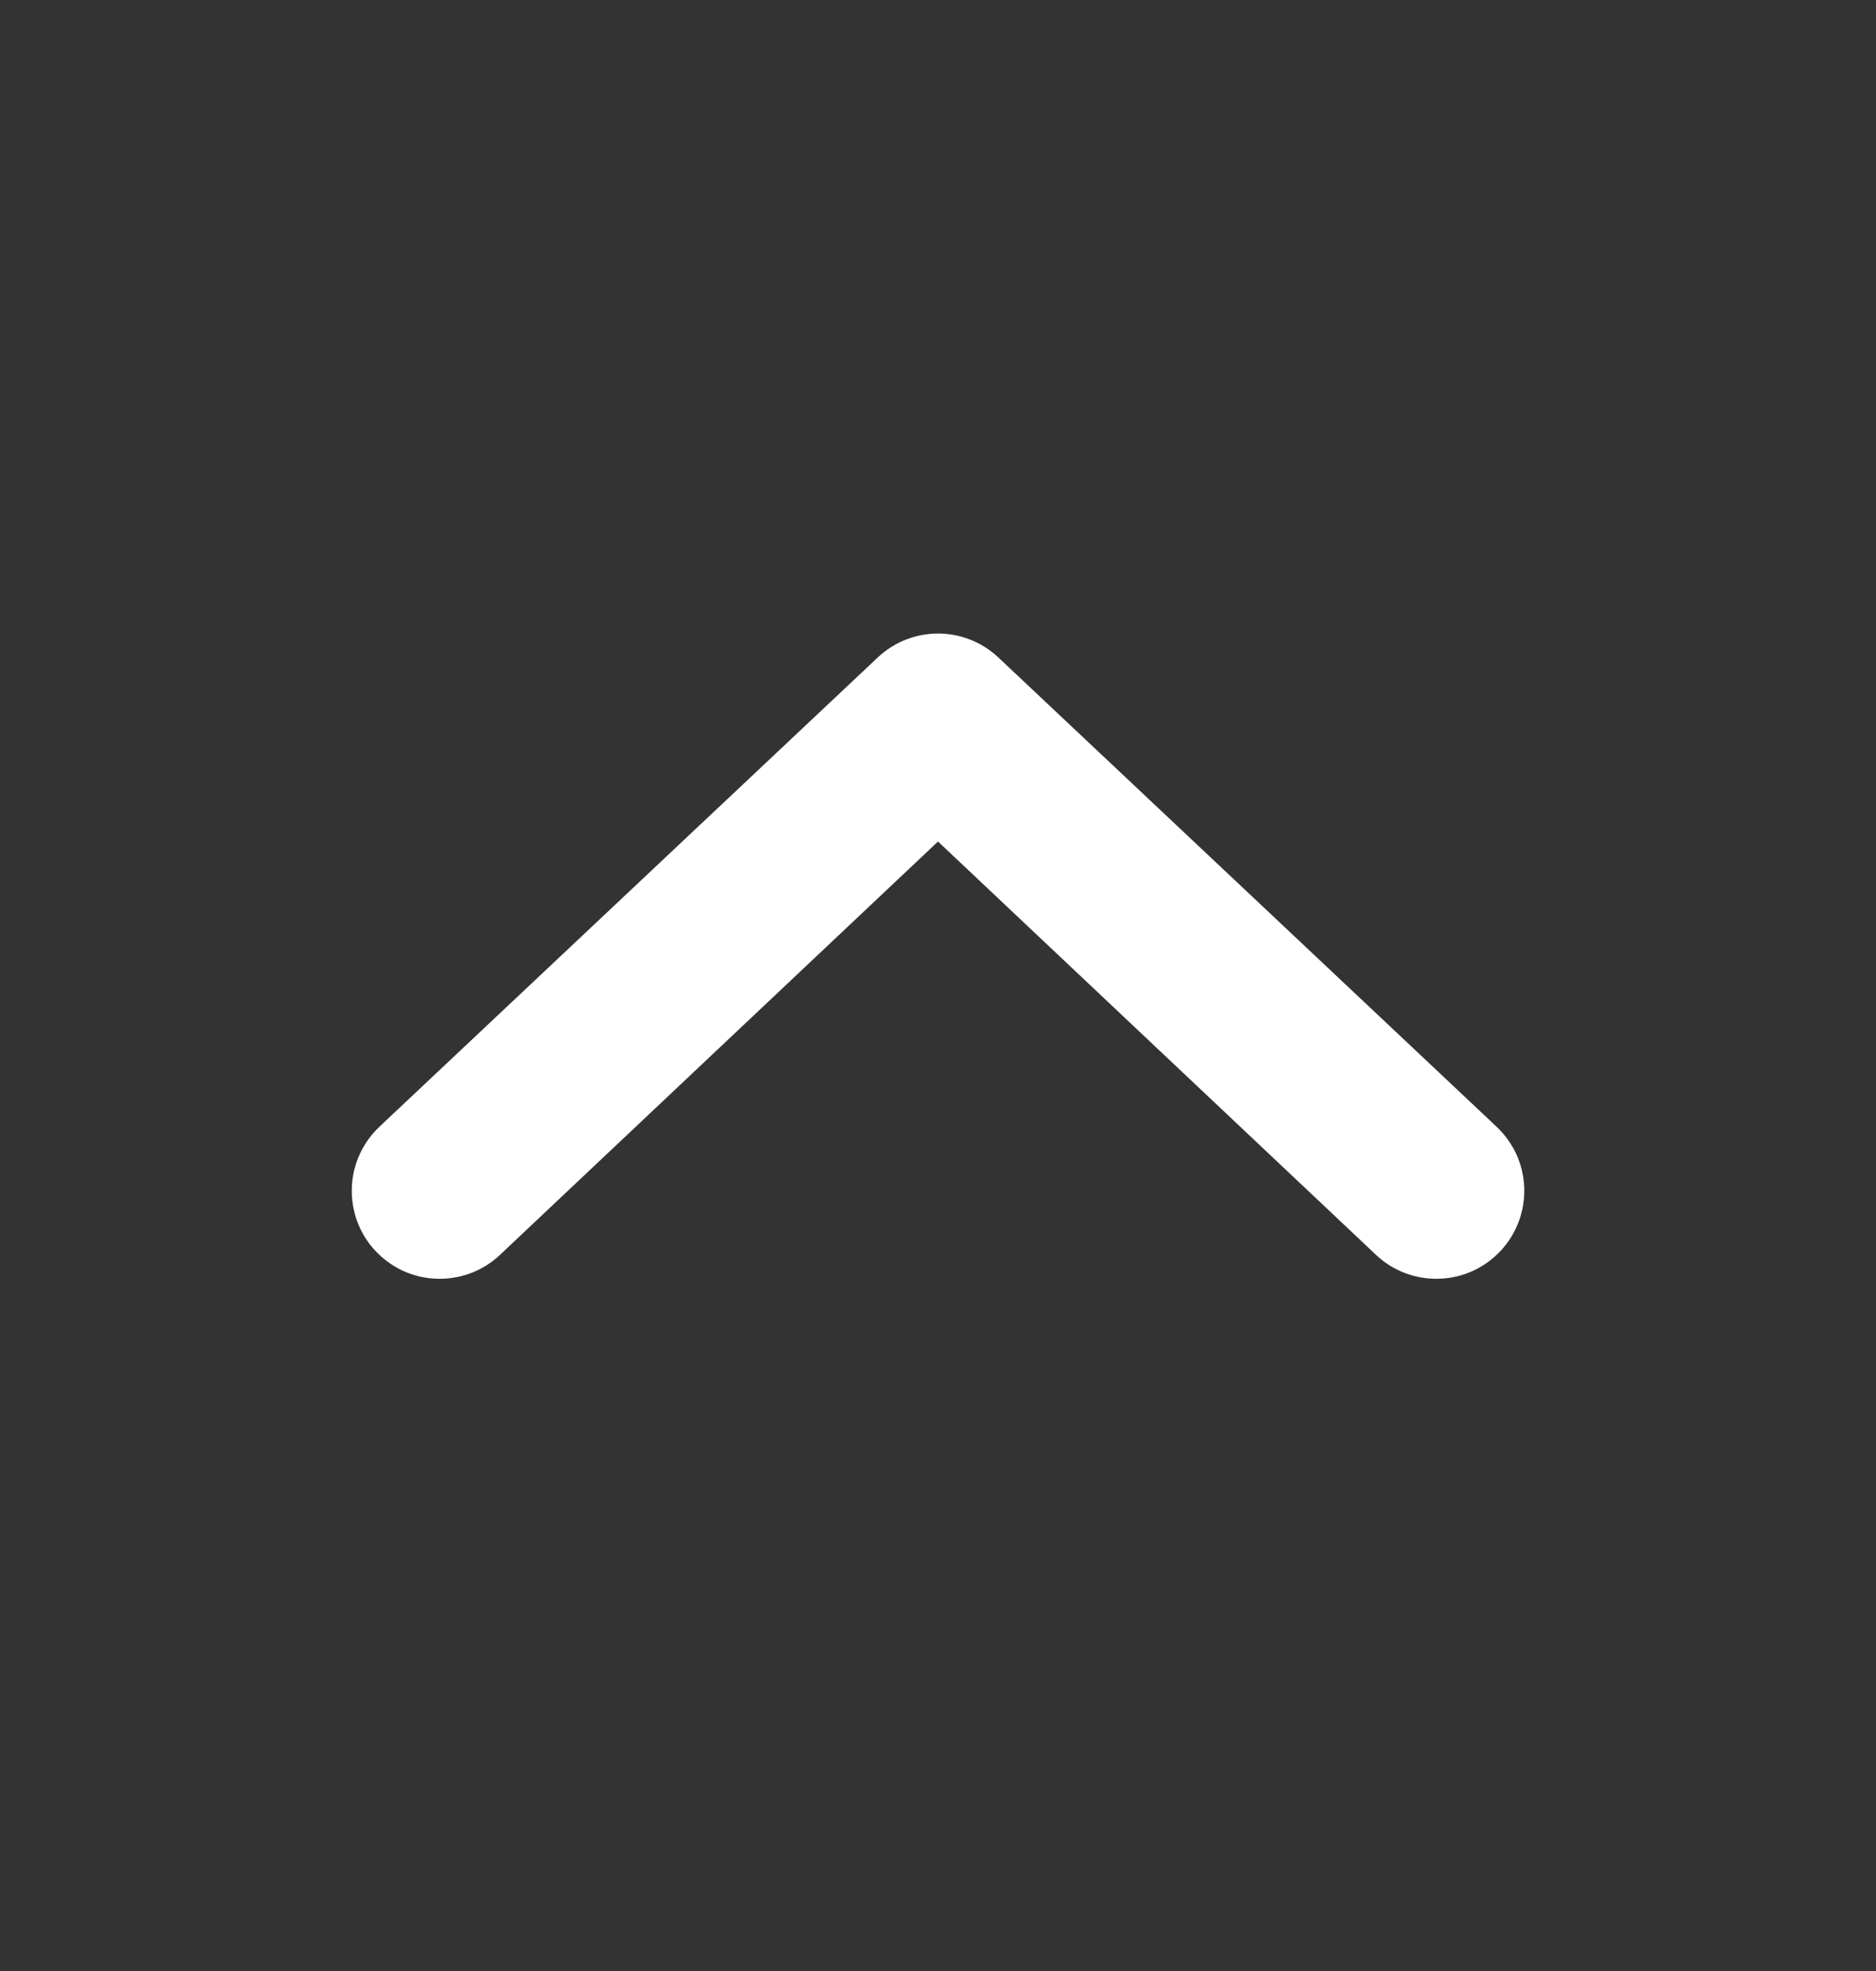 <svg width="20" height="21" viewBox="0 0 20 21" fill="none" xmlns="http://www.w3.org/2000/svg">
<rect x="0" y="0" width="20" height="21" fill="#333333" stroke="none"/>
<path d="M4 13.325C4.084 13.415 4.185 13.488 4.296 13.54C4.408 13.591 4.529 13.62 4.652 13.624C4.775 13.629 4.898 13.609 5.013 13.567C5.129 13.524 5.235 13.459 5.325 13.375L10 8.966L14.675 13.375C14.765 13.459 14.871 13.524 14.987 13.567C15.102 13.609 15.225 13.629 15.348 13.624C15.471 13.62 15.592 13.591 15.704 13.54C15.816 13.488 15.916 13.415 16 13.325C16.084 13.235 16.149 13.129 16.192 13.013C16.235 12.898 16.254 12.775 16.25 12.652C16.245 12.529 16.216 12.408 16.165 12.296C16.113 12.184 16.04 12.084 15.95 12L10.638 7C10.464 6.839 10.237 6.75 10 6.75C9.764 6.75 9.536 6.839 9.363 7L4.05 12C3.96 12.084 3.887 12.184 3.836 12.296C3.784 12.408 3.755 12.529 3.751 12.652C3.746 12.775 3.766 12.898 3.808 13.013C3.851 13.129 3.916 13.235 4 13.325Z" fill="white"/>
</svg>
